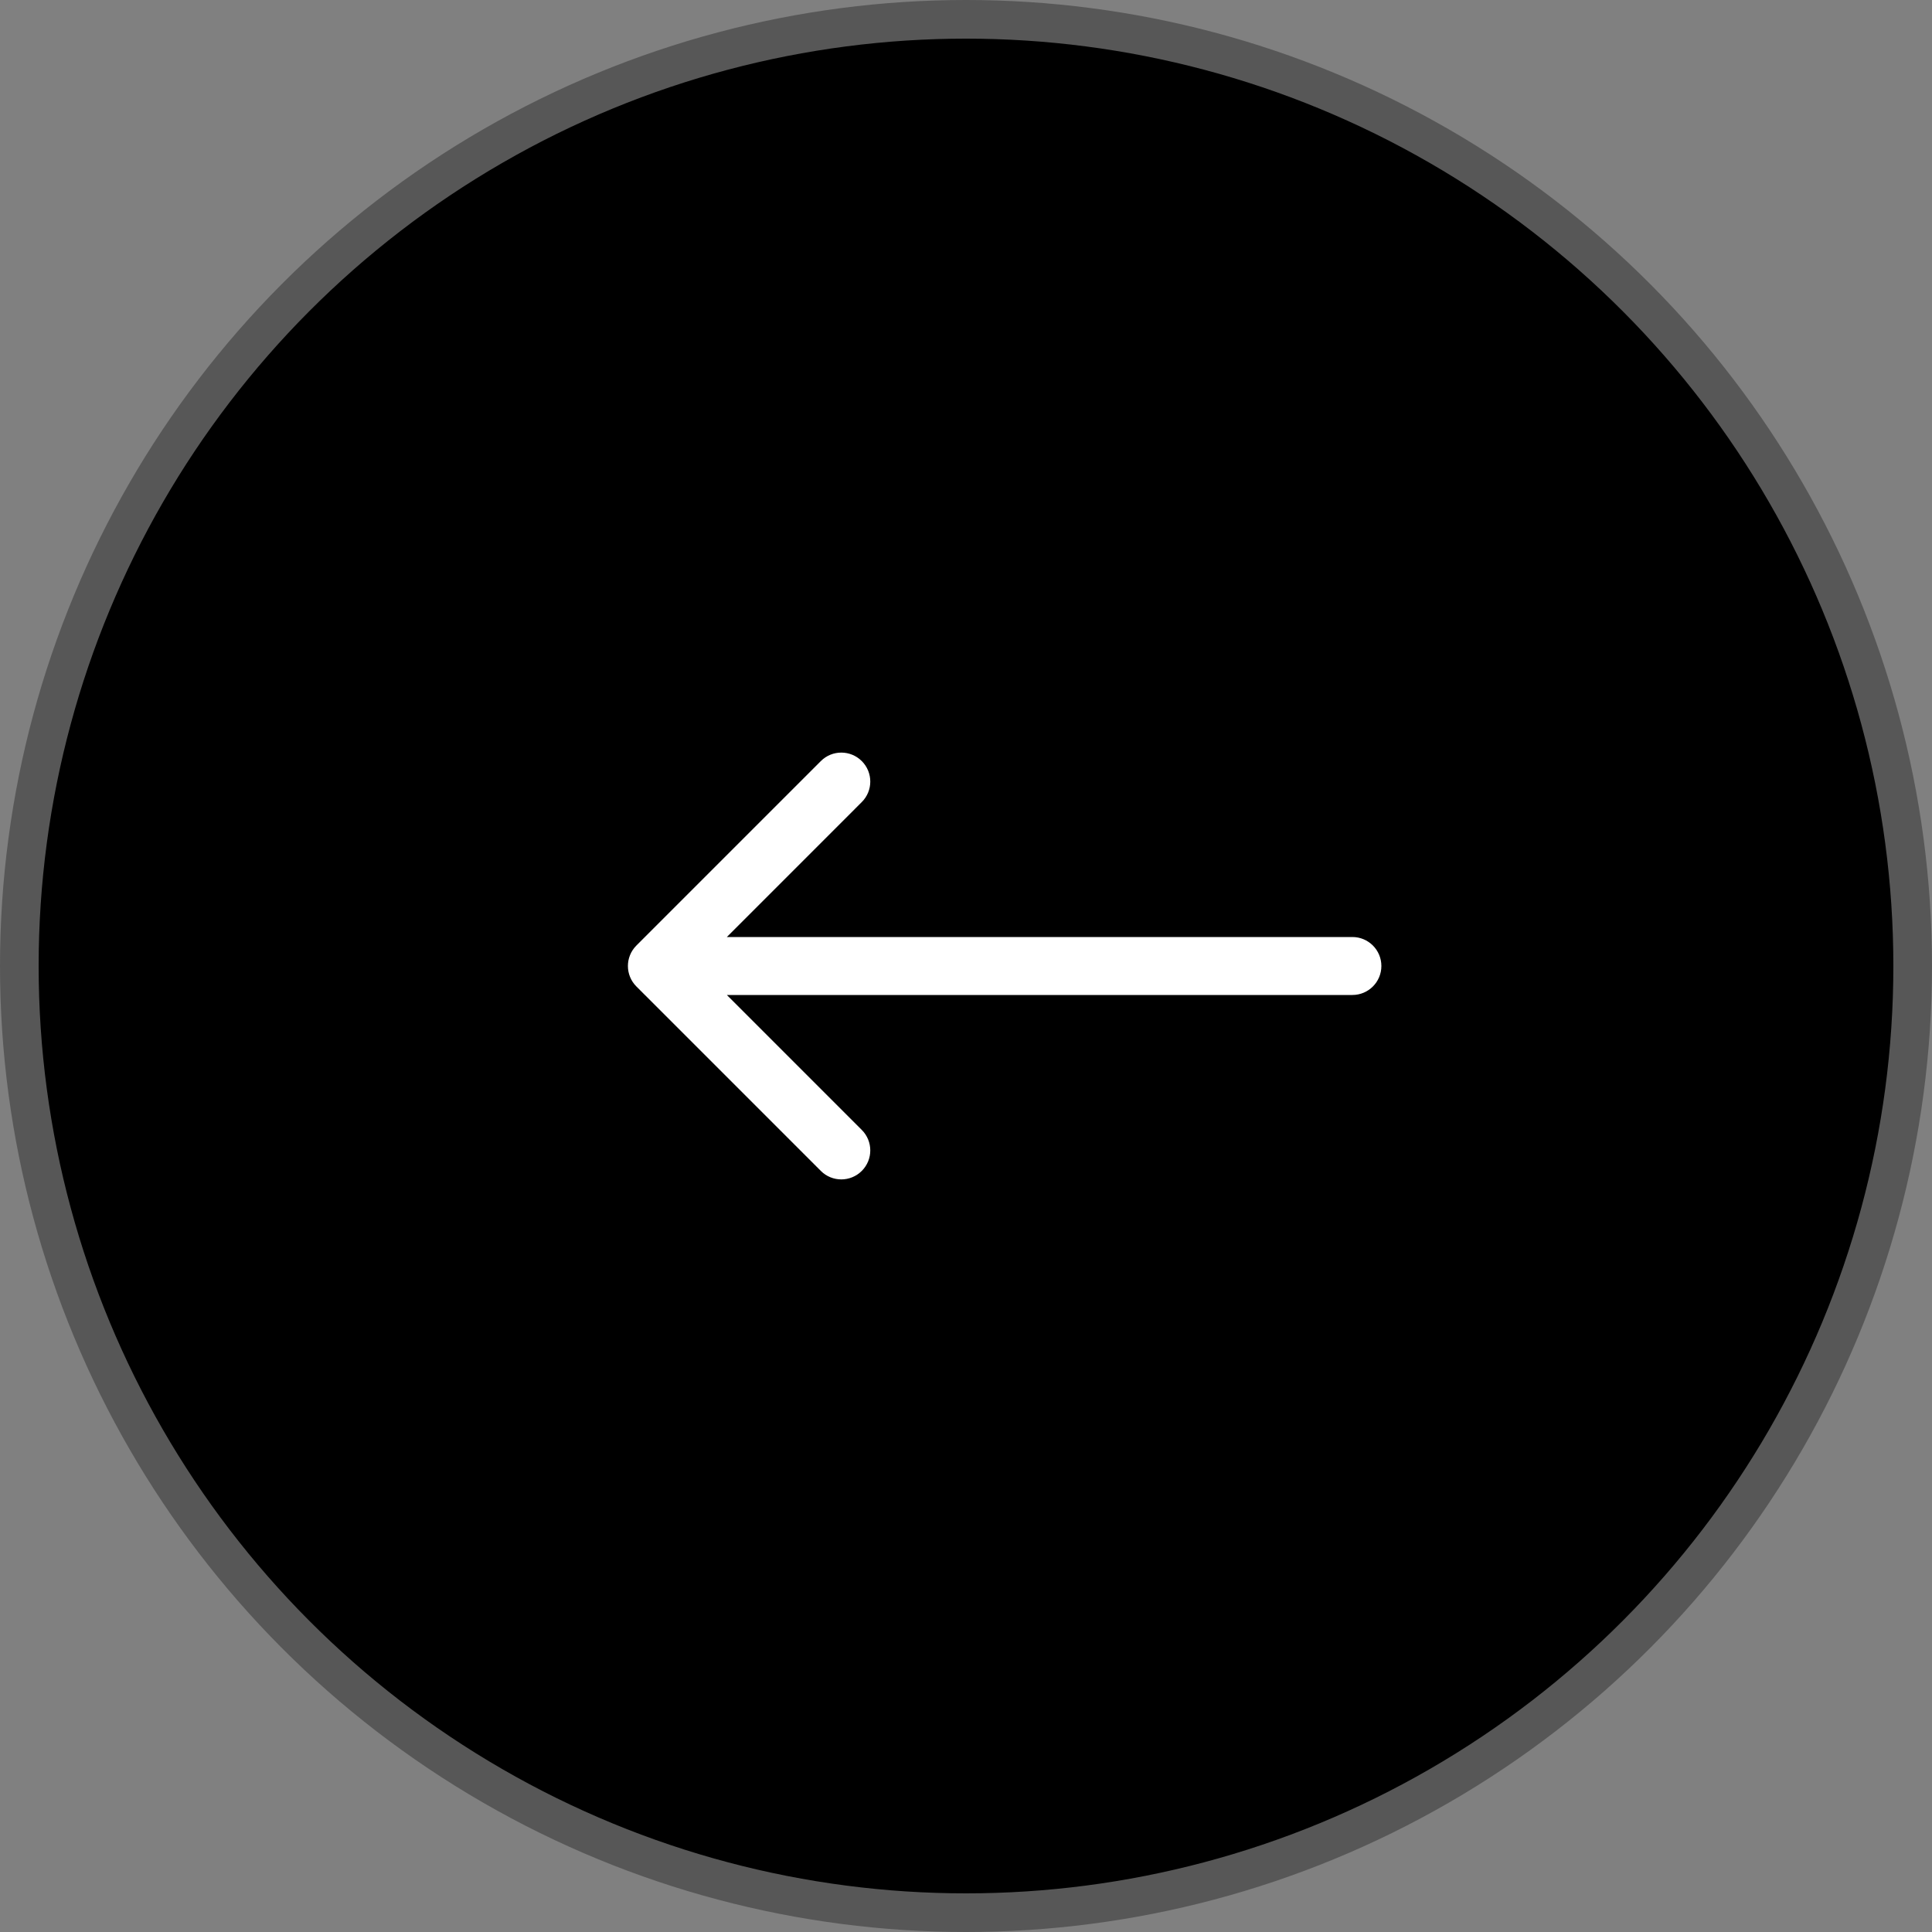 <svg width="50" height="50" viewBox="0 0 50 50" fill="none" xmlns="http://www.w3.org/2000/svg">
<rect x="0" y="0" width="50" height="50" fill="#808080" stroke="none"/>
<circle cx="25" cy="25" r="24.5" transform="matrix(-1 0 0 1 50 0)" fill="black" stroke="#575757"/>
<path d="M35 24.25C35.414 24.25 35.75 24.586 35.75 25C35.75 25.414 35.414 25.75 35 25.75L35 24.25ZM16.47 25.53C16.177 25.237 16.177 24.763 16.47 24.47L21.243 19.697C21.535 19.404 22.01 19.404 22.303 19.697C22.596 19.99 22.596 20.465 22.303 20.757L18.061 25L22.303 29.243C22.596 29.535 22.596 30.01 22.303 30.303C22.01 30.596 21.535 30.596 21.243 30.303L16.47 25.53ZM35 25.75L17 25.75L17 24.25L35 24.25L35 25.75Z" fill="white"/>
</svg>
